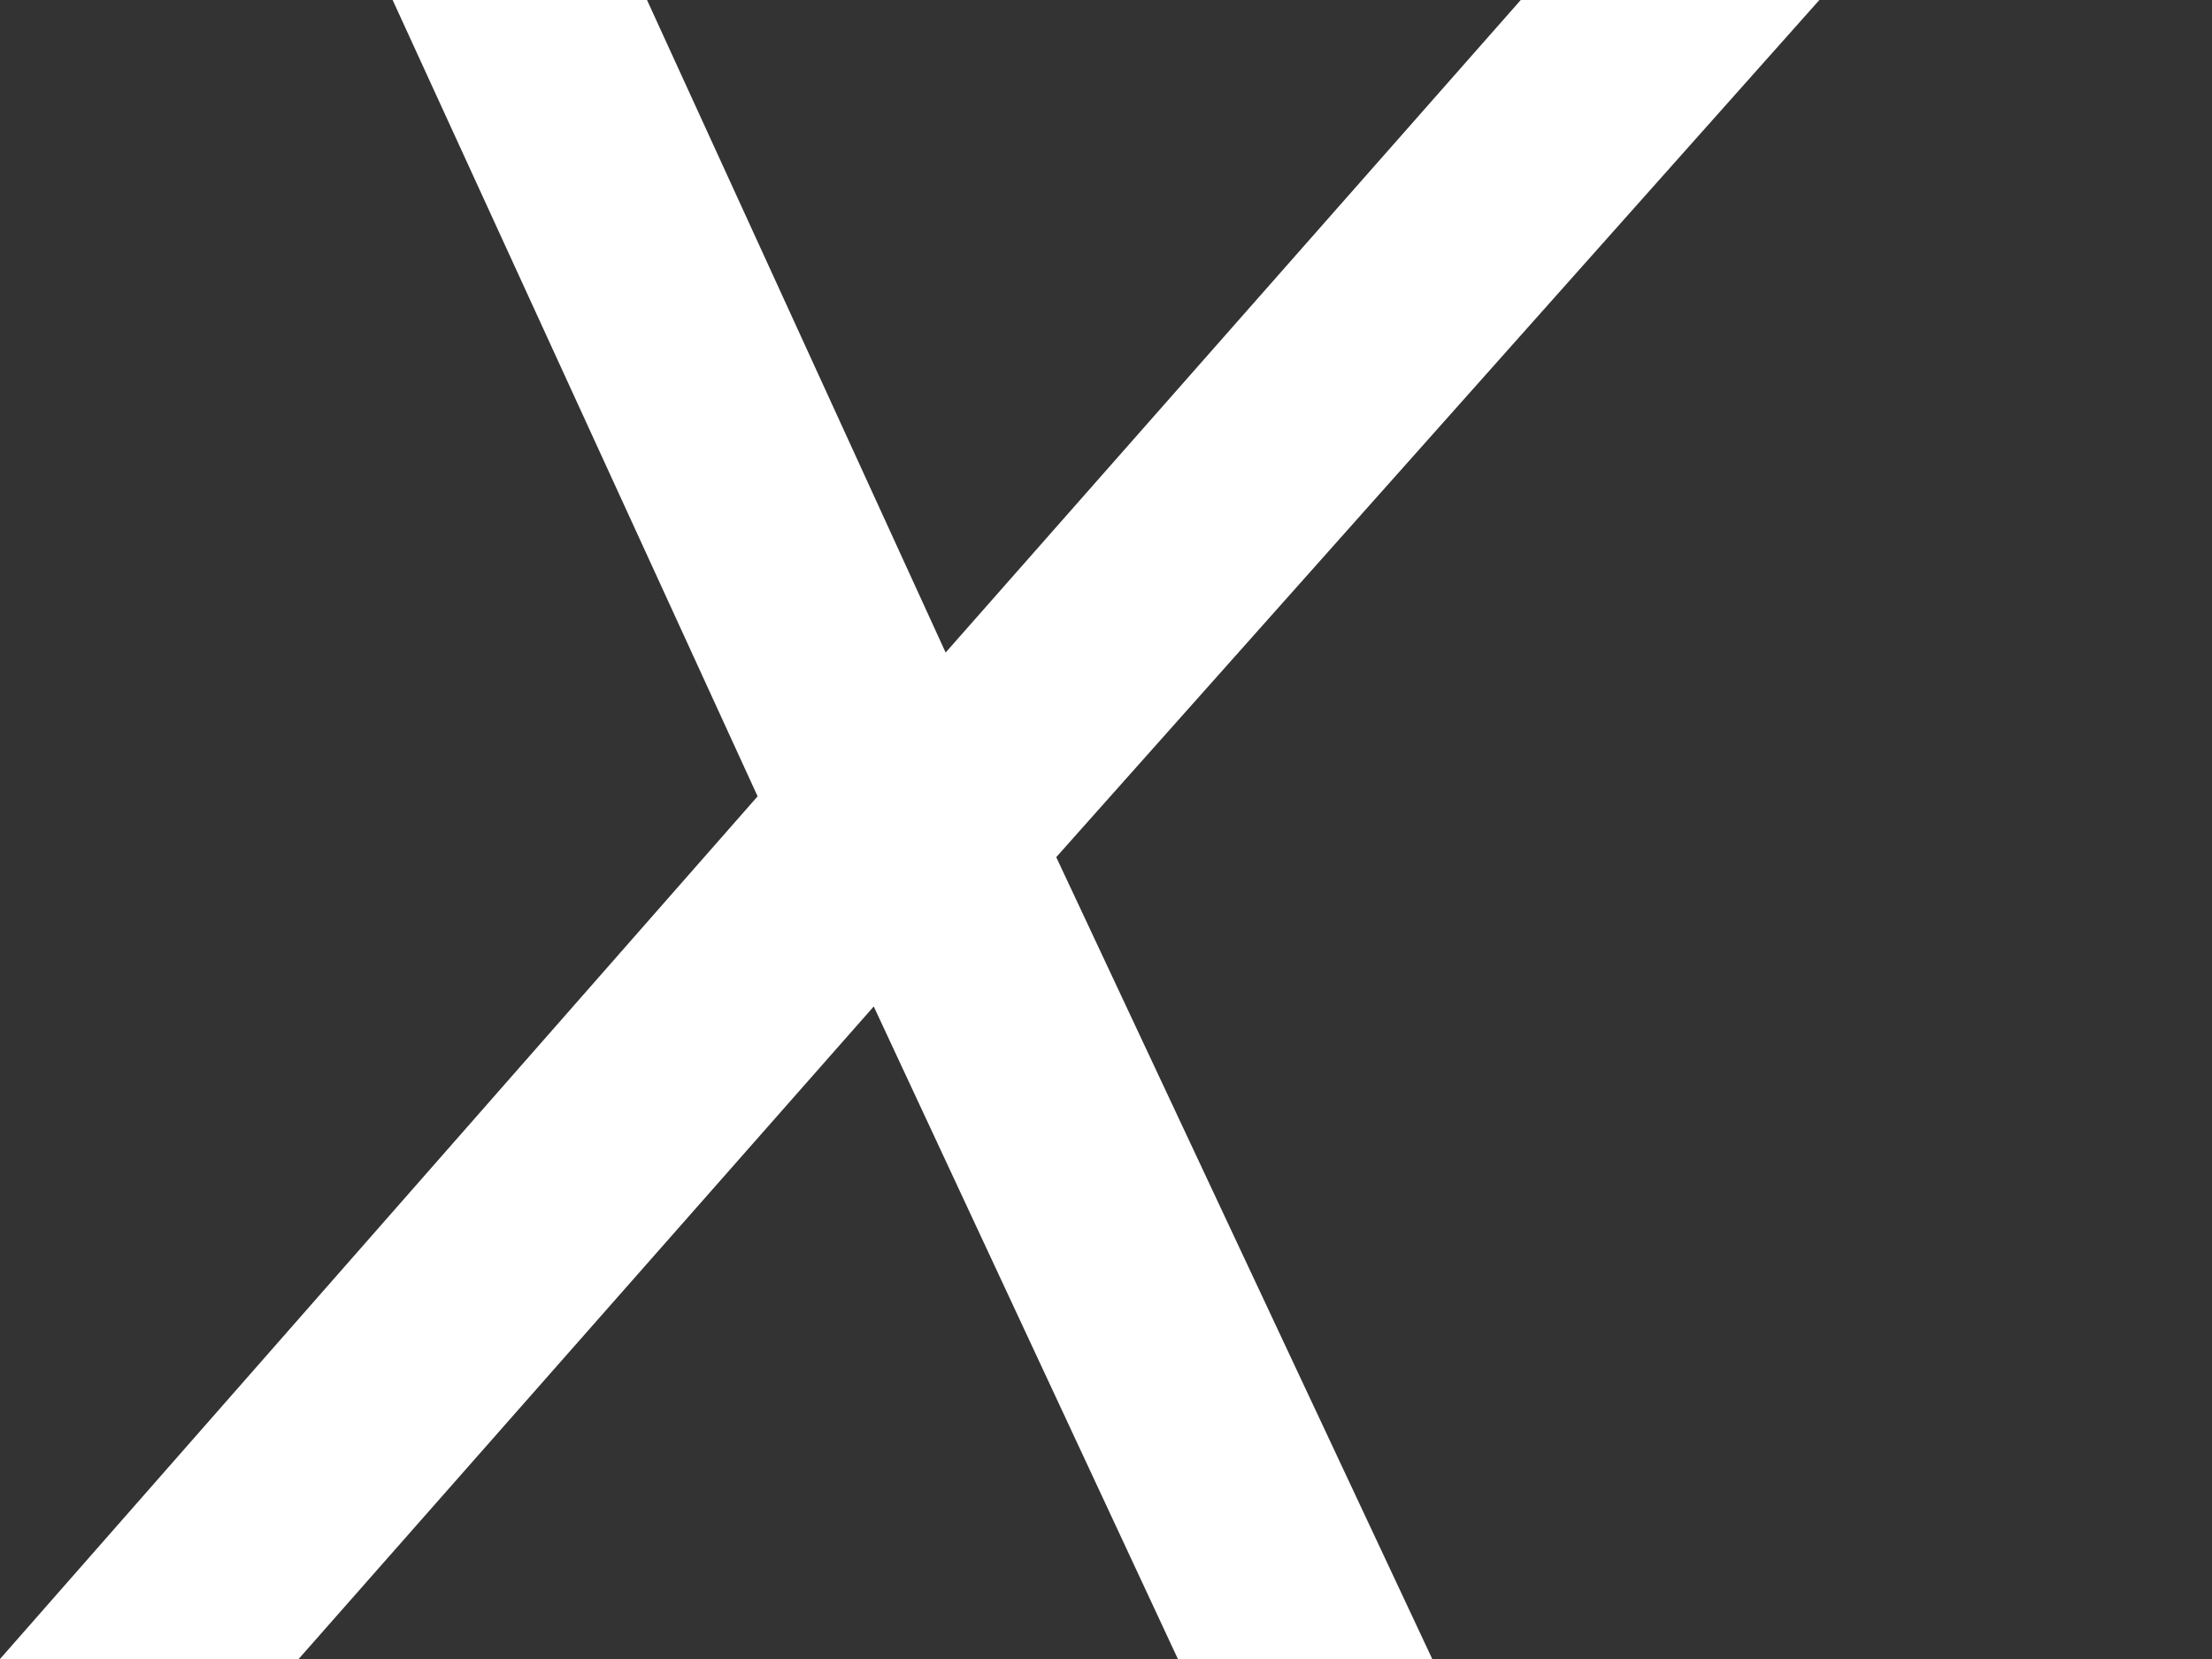 <?xml version="1.0" encoding="utf-8"?>
<svg xmlns="http://www.w3.org/2000/svg" fill="none" height="100%" overflow="visible" preserveAspectRatio="none" style="display: block;" viewBox="0 0 4 3" width="100%">
<rect x="0" y="0" width="4" height="3" fill="#333333" stroke="none"/>
<path d="M0 3L1.37 1.44L0.71 0H1.17L1.71 1.18L2.75 0H3.29L1.91 1.55L2.59 3H2.13L1.58 1.82L0.54 3H0Z" fill="white" id="Vector"/>
</svg>